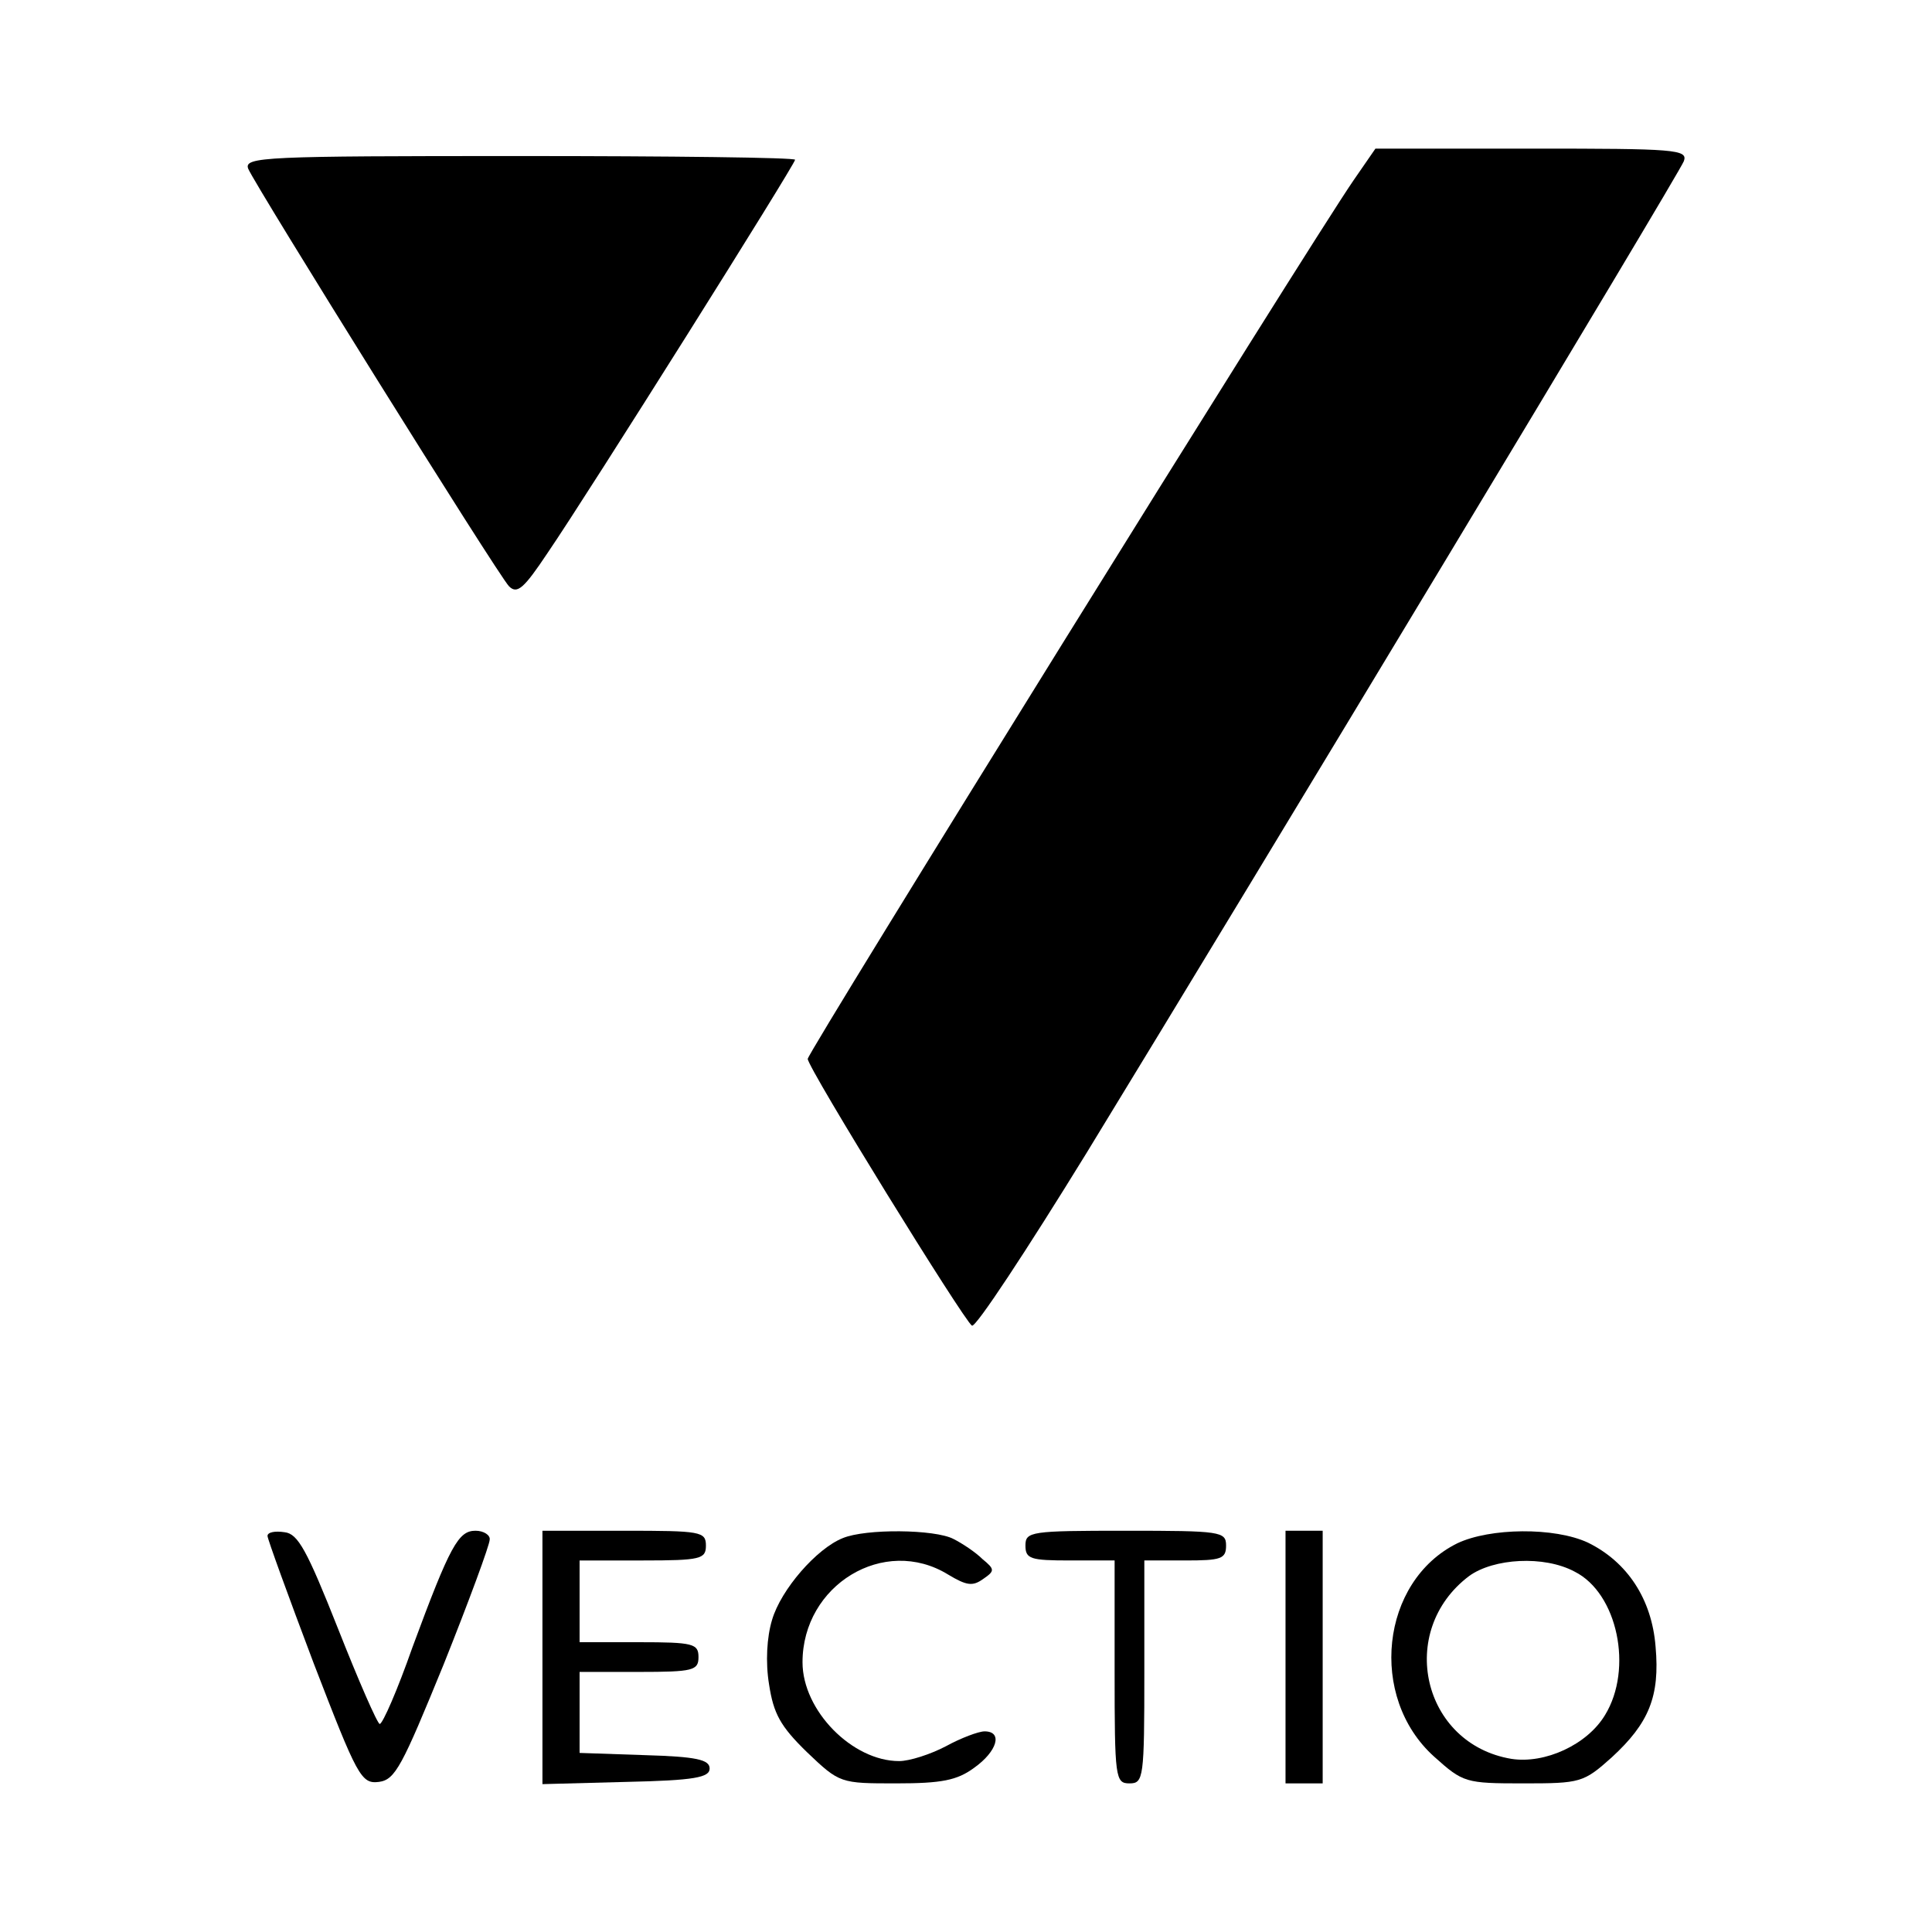 <?xml version="1.0" standalone="no"?>
<!DOCTYPE svg PUBLIC "-//W3C//DTD SVG 20010904//EN"
 "http://www.w3.org/TR/2001/REC-SVG-20010904/DTD/svg10.dtd">
<svg version="1.0" xmlns="http://www.w3.org/2000/svg"
 width="260pt" height="260pt" viewBox="0 0 260 260"
 preserveAspectRatio="xMidYMid meet">
<g transform="translate(0,260) scale(0.1,-0.1)"
fill="#000000" stroke="none">
<path d="M1822 2358 c-64 -93 -735 -1174 -735 -1183 0 -12 210 -352 221 -359
5 -3 74 102 154 232 228 373 797 1317 804 1335 6 16 -12 17 -204 17 l-211 0
-29 -42z"/>
<path d="M334 2373 c9 -22 335 -545 351 -562 11 -11 20 -3 52 45 56 82 333
523 333 529 0 3 -167 5 -371 5 -342 0 -371 -1 -365 -17z"/>
<path d="M360 533 c0 -4 28 -81 62 -171 59 -153 64 -163 88 -160 22 3 31 21
87 158 34 85 62 161 62 168 1 6 -8 12 -19 12 -23 0 -34 -19 -85 -157 -20 -57
-40 -103 -44 -103 -3 0 -28 57 -56 128 -42 106 -54 128 -72 130 -13 2 -23 0
-23 -5z"/>
<path d="M730 370 l0 -171 113 3 c92 2 112 6 112 18 0 12 -18 16 -87 18 l-88
3 0 54 0 55 80 0 c73 0 80 2 80 20 0 18 -7 20 -80 20 l-80 0 0 55 0 55 85 0
c78 0 85 2 85 20 0 19 -7 20 -110 20 l-110 0 0 -170z"/>
<path d="M1134 530 c-35 -14 -83 -69 -95 -110 -7 -23 -9 -57 -4 -87 6 -39 15
-56 51 -91 44 -42 45 -42 120 -42 61 0 82 4 105 21 31 22 39 49 14 49 -8 0
-32 -9 -52 -20 -21 -11 -49 -20 -63 -20 -63 0 -130 68 -130 133 0 104 110 171
196 118 25 -15 33 -16 47 -6 16 11 16 13 -1 27 -9 9 -27 21 -39 27 -25 13
-118 14 -149 1z"/>
<path d="M1380 520 c0 -18 7 -20 60 -20 l60 0 0 -150 c0 -143 1 -150 20 -150
19 0 20 7 20 150 l0 150 55 0 c48 0 55 2 55 20 0 19 -7 20 -135 20 -128 0
-135 -1 -135 -20z"/>
<path d="M1730 370 l0 -170 25 0 25 0 0 170 0 170 -25 0 -25 0 0 -170z"/>
<path d="M1961 523 c-103 -51 -120 -207 -31 -287 39 -35 42 -36 120 -36 77 0
81 1 119 35 50 46 65 82 59 149 -5 64 -38 114 -91 140 -45 21 -132 20 -176 -1z
m158 -38 c58 -29 79 -131 41 -193 -24 -40 -81 -66 -126 -59 -120 20 -155 172
-57 246 33 24 101 28 142 6z"/>
</g>
</svg>
